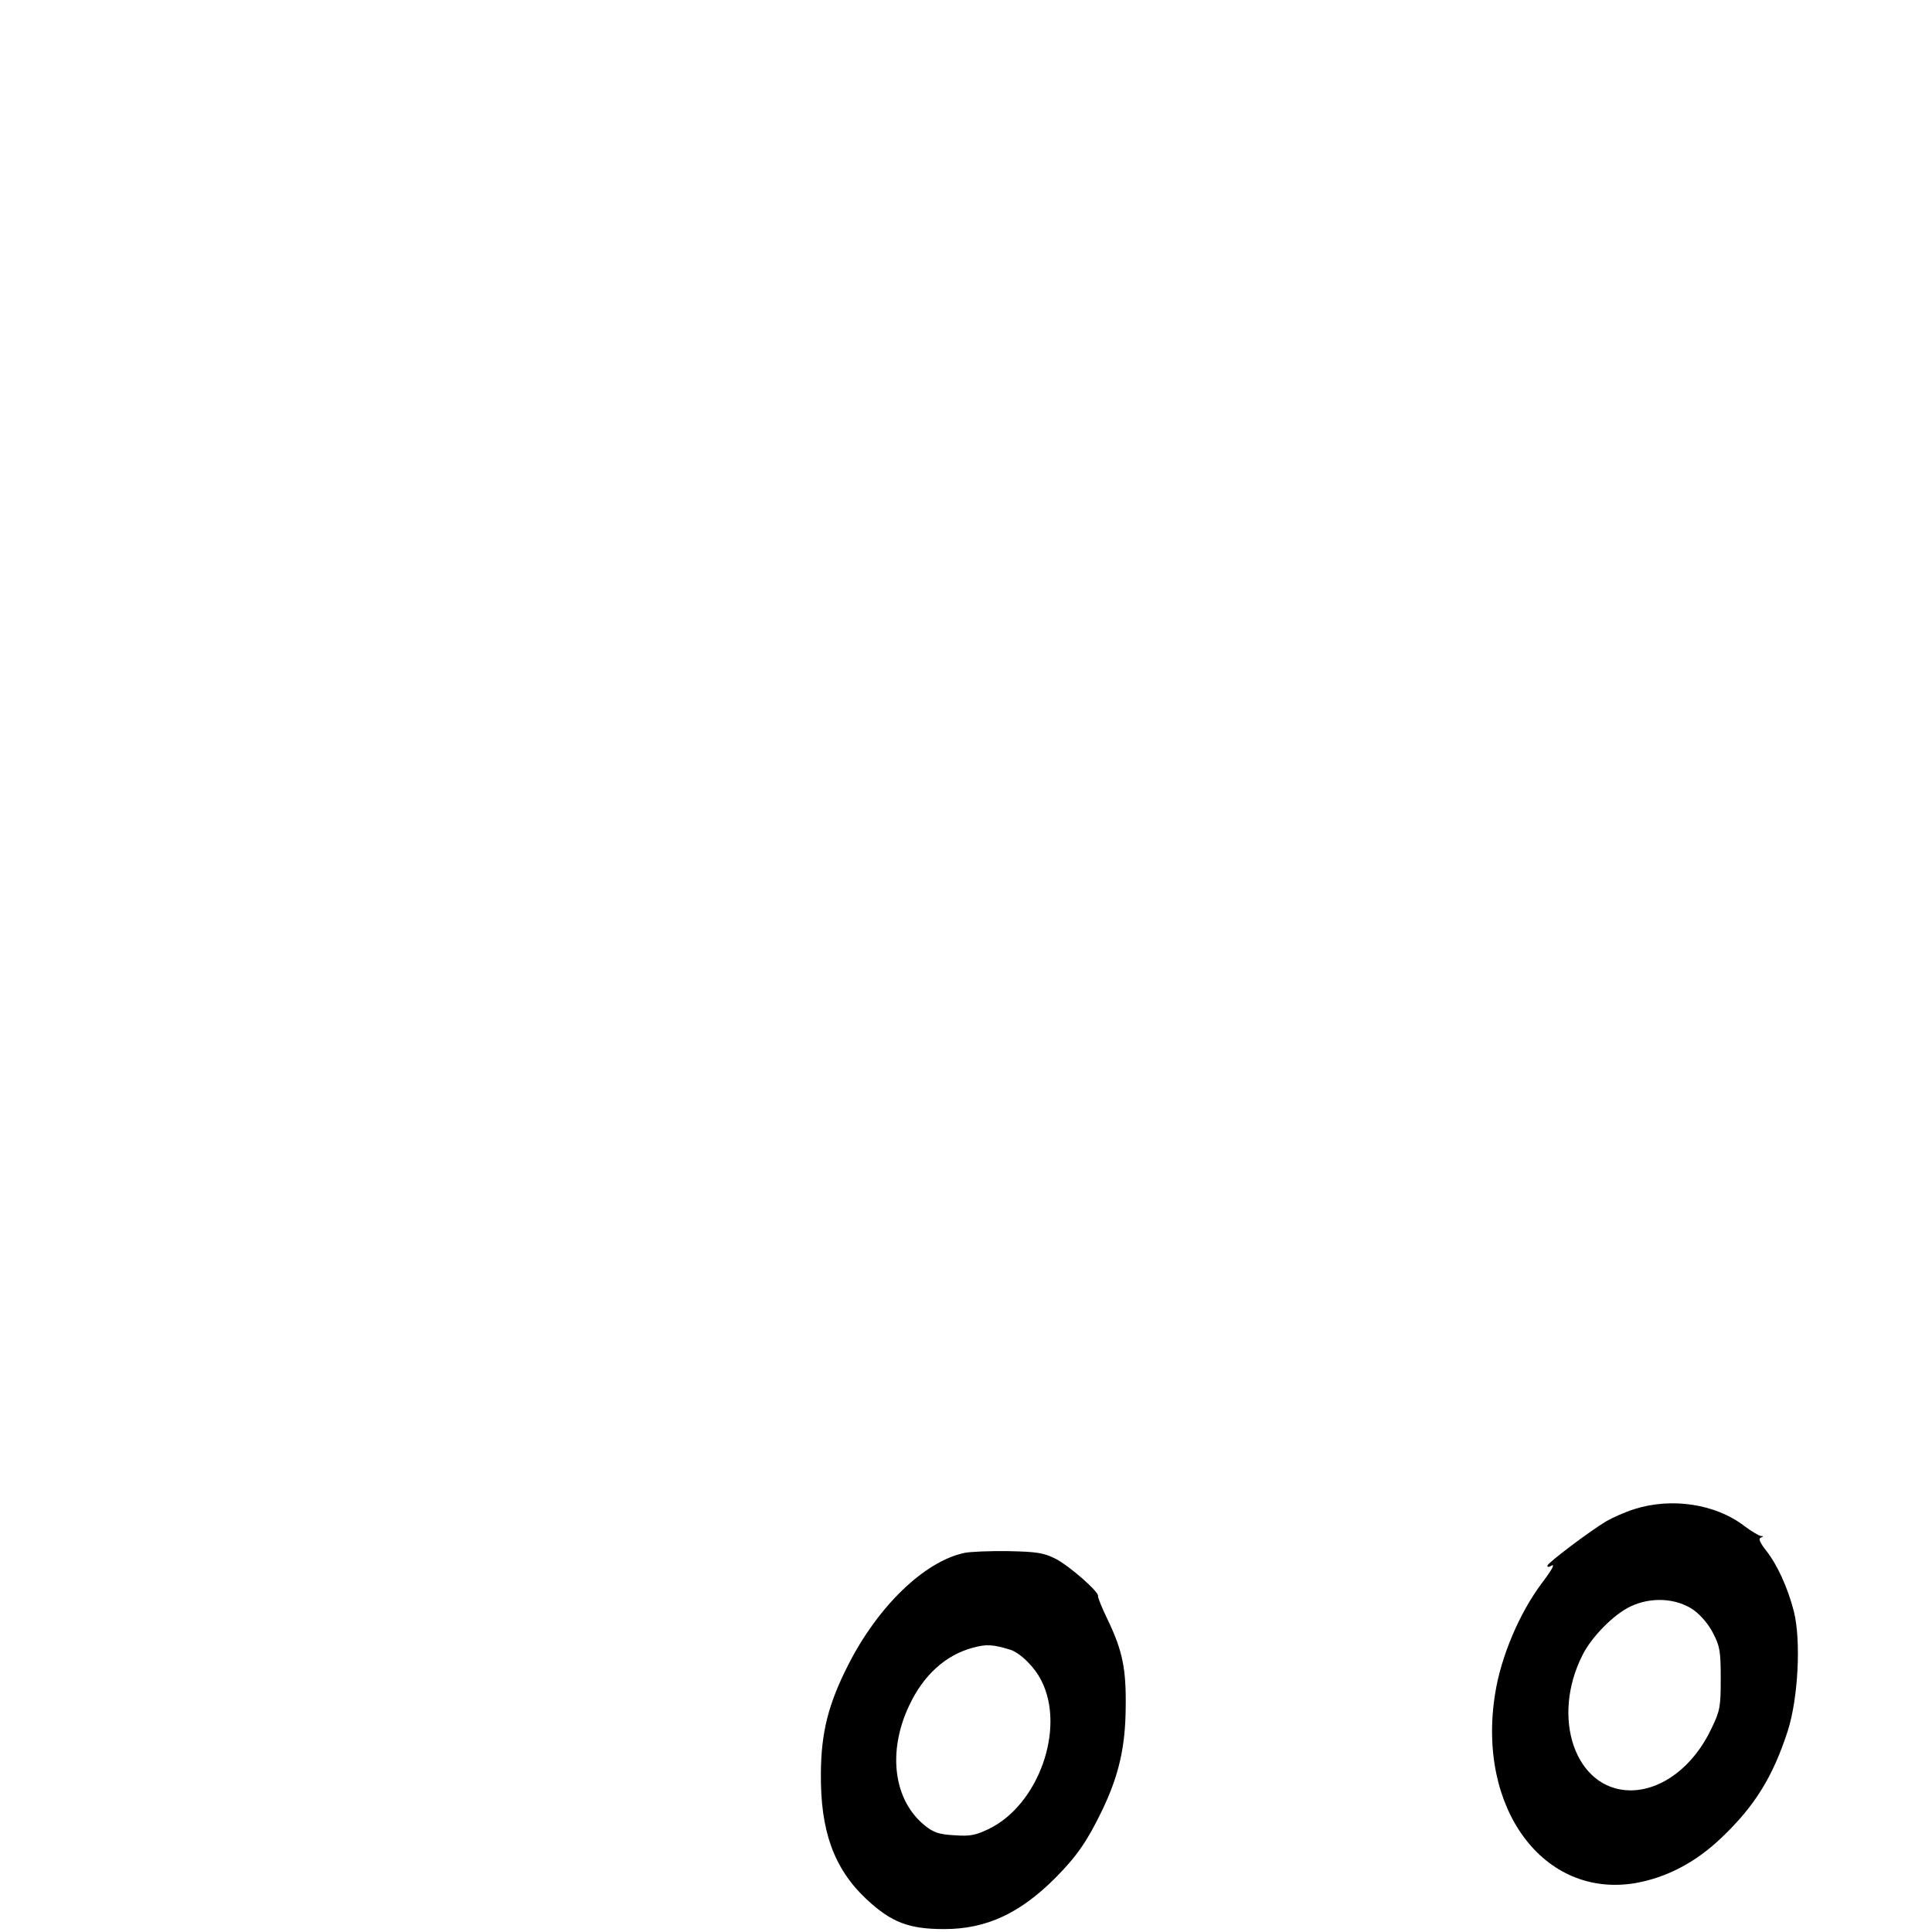 <?xml version="1.0" standalone="no"?>
<!DOCTYPE svg PUBLIC "-//W3C//DTD SVG 20010904//EN"
 "http://www.w3.org/TR/2001/REC-SVG-20010904/DTD/svg10.dtd">
<svg version="1.0" xmlns="http://www.w3.org/2000/svg"
 width="663pt" height="663pt" viewBox="0 0 663 663"
 preserveAspectRatio="xMidYMid meet">
<g transform="translate(0,663) scale(0.1,-0.1)"
fill="#000000" stroke="none">
<path d="M5608 1451 c-32 -10 -74 -29 -95 -41 -54 -32 -202 -143 -203 -153 0
-5 5 -5 10 -2 19 12 10 -6 -29 -58 -76 -101 -140 -251 -160 -378 -64 -394 166
-705 482 -651 106 19 205 70 294 155 115 109 177 210 228 367 36 113 46 310
21 410 -21 82 -57 161 -96 210 -21 27 -26 40 -18 43 10 4 10 6 1 6 -7 1 -33
16 -58 35 -98 75 -249 98 -377 57z m204 -346 c25 -18 52 -50 67 -80 23 -44 26
-62 26 -155 0 -97 -2 -110 -32 -172 -61 -130 -171 -213 -280 -212 -187 3 -272
249 -162 465 31 62 107 139 164 166 71 34 158 29 217 -12z"/>
<path d="M3310 1301 c-138 -29 -298 -184 -400 -386 -68 -134 -92 -231 -93
-370 -2 -199 45 -328 157 -433 85 -79 145 -102 266 -102 145 0 261 54 384 178
72 73 107 124 157 227 58 120 81 219 82 355 2 134 -11 195 -61 300 -20 41 -35
78 -34 83 4 14 -99 104 -146 128 -40 20 -63 24 -162 26 -63 1 -131 -2 -150 -6z
m156 -332 c35 -11 84 -59 108 -107 83 -164 -10 -425 -180 -508 -46 -22 -64
-26 -119 -22 -53 3 -71 9 -102 34 -106 86 -128 251 -54 409 49 106 126 176
221 201 45 12 67 11 126 -7z"/>
</g>
</svg>
